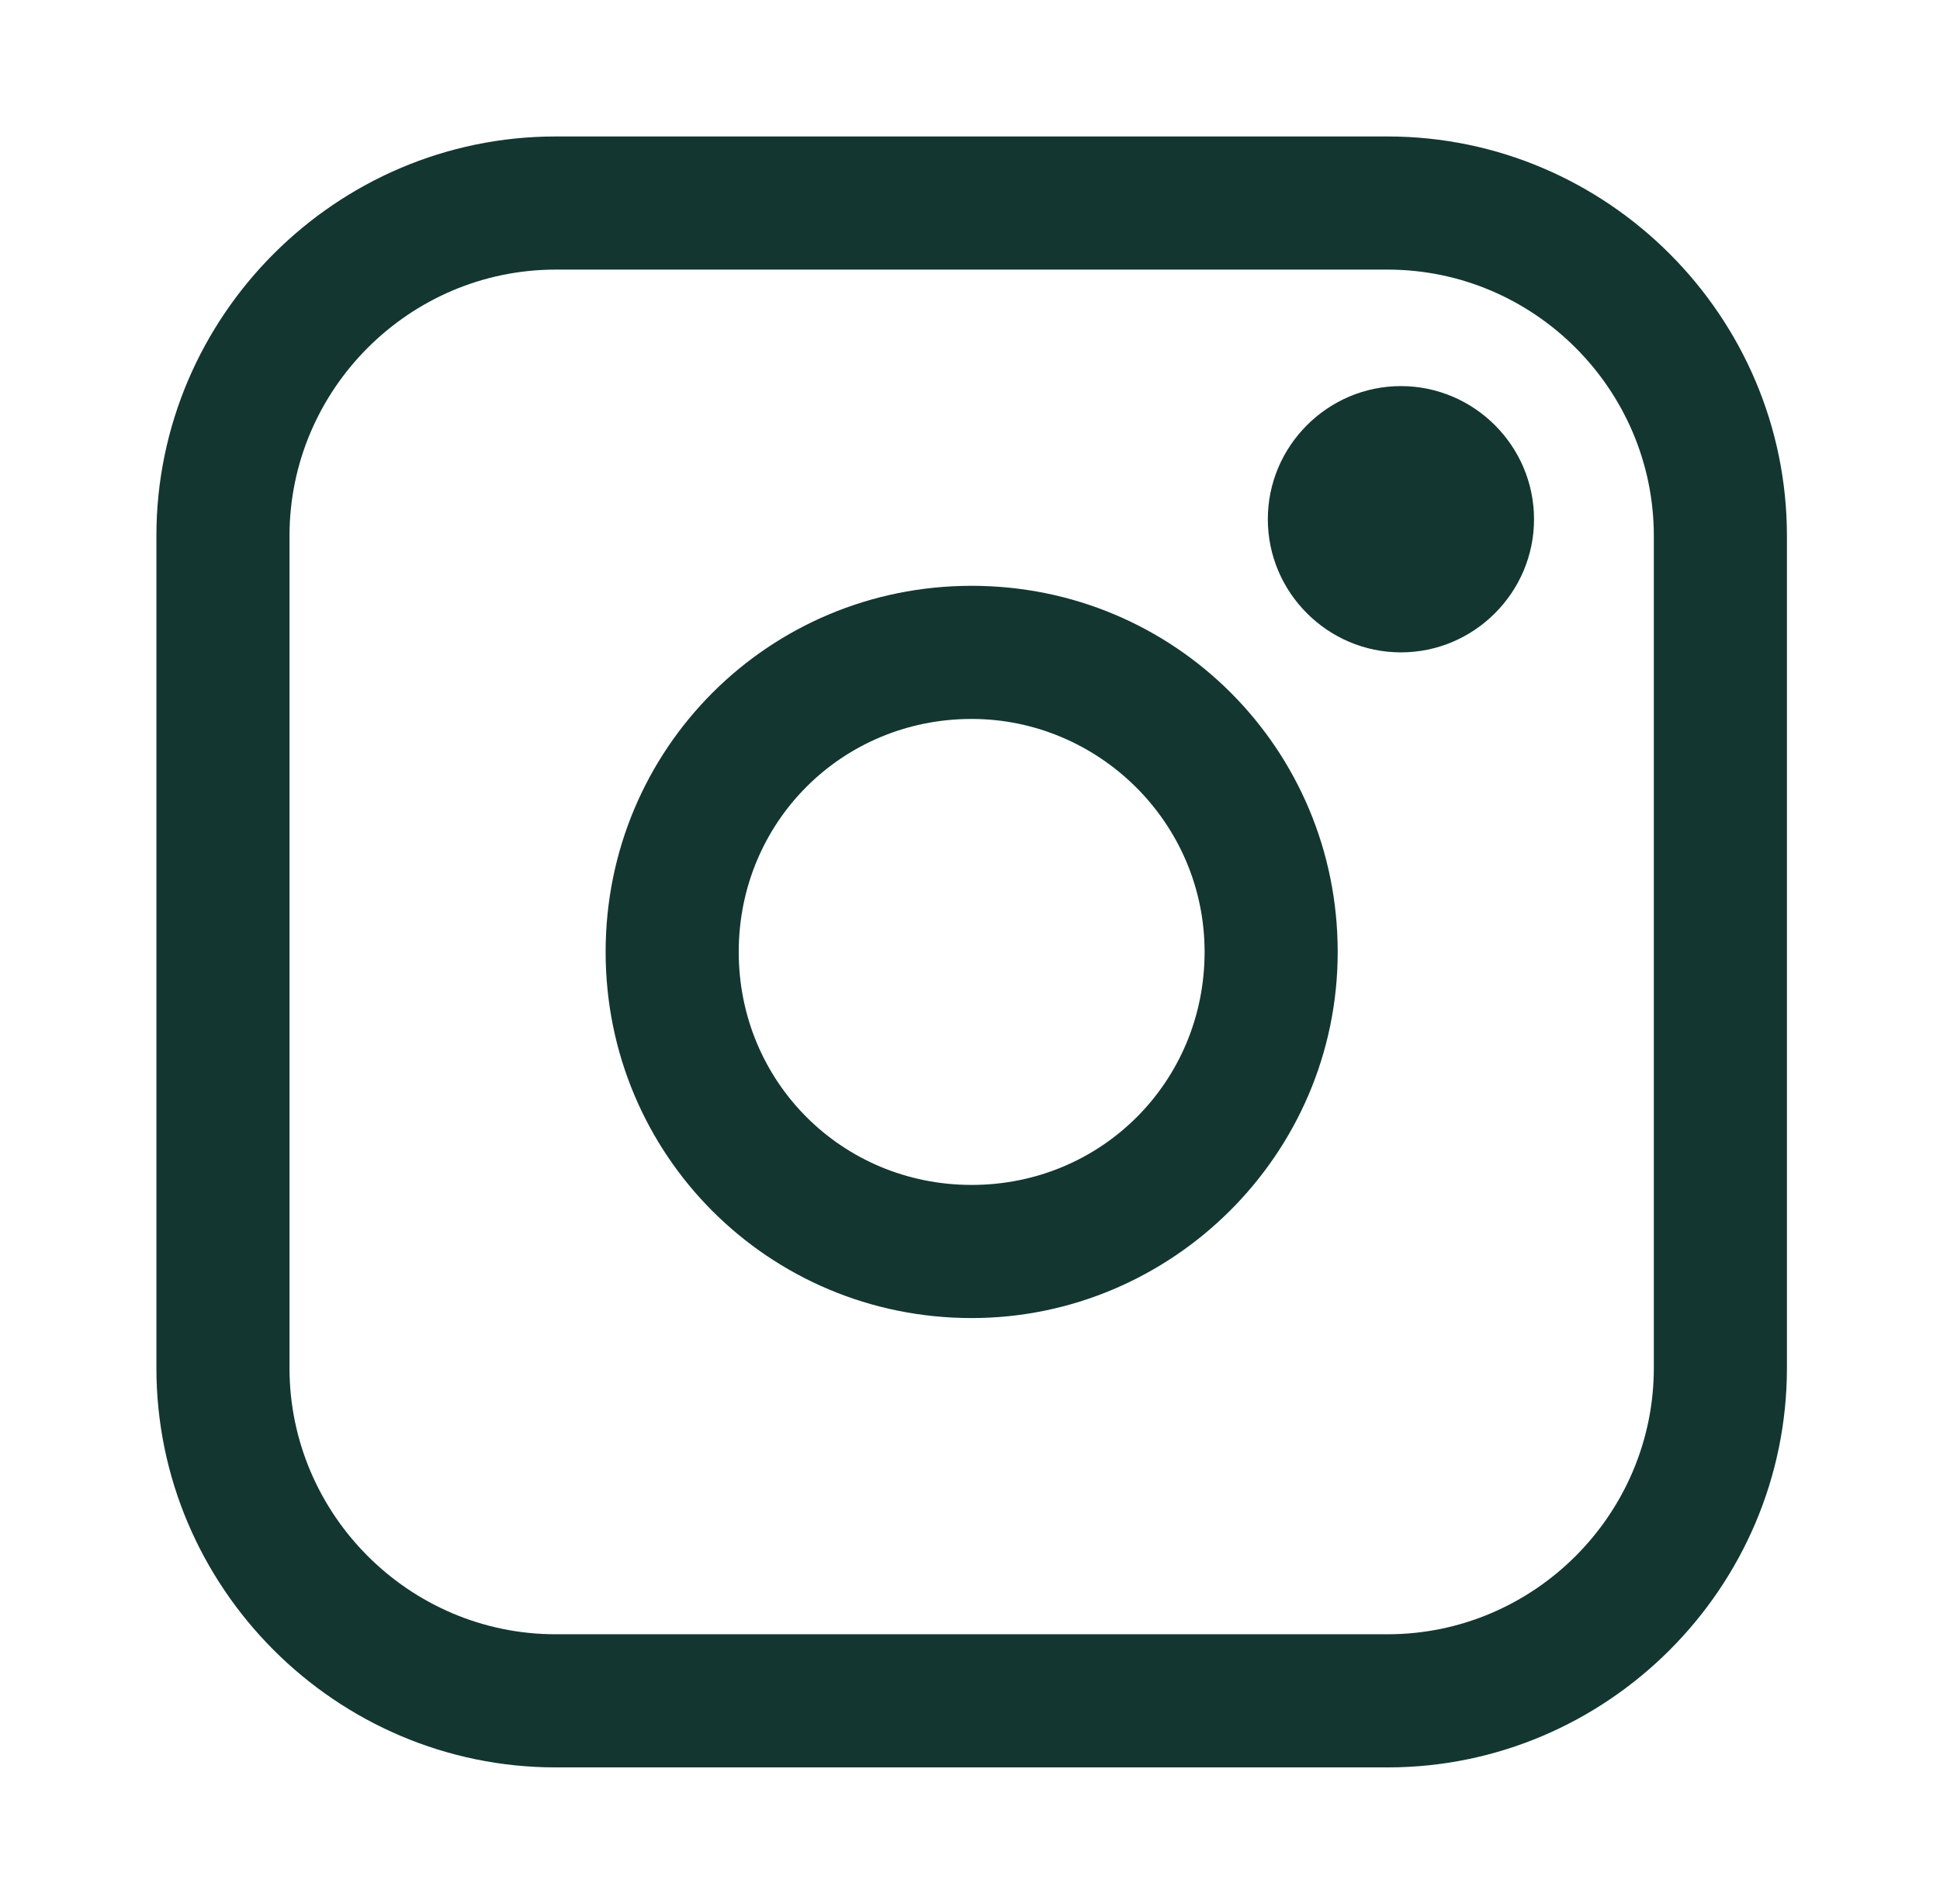 <?xml version="1.0" encoding="utf-8"?>
<!-- Generator: Adobe Illustrator 24.1.0, SVG Export Plug-In . SVG Version: 6.00 Build 0)  -->
<svg version="1.1" id="Layer_1" xmlns="http://www.w3.org/2000/svg" xmlns:xlink="http://www.w3.org/1999/xlink" x="0px" y="0px"
	 viewBox="0 0 58.3 57.2" style="enable-background:new 0 0 58.3 57.2;" xml:space="preserve">
<style type="text/css">
	.st0{fill:#133631;}
	.st1{fill:#FFFFFF;}
	.st2{fill:#CFC1B9;}
</style>
<g>
	<g>
		<path class="st0" d="M41.7,53.1h-25c-6.6,0-12-5.4-12-12v-25c0-6.6,5.4-12,12-12h25c6.6,0,12,5.4,12,12v25
			C53.7,47.7,48.3,53.1,41.7,53.1z M16.7,8.1c-4.4,0-8,3.6-8,8v25c0,4.4,3.6,8,8,8h25c4.4,0,8-3.6,8-8v-25c0-4.4-3.6-8-8-8H16.7z"/>
	</g>
	<g>
		<path class="st0" d="M29.2,39.6c-6.1,0-11-4.9-11-11s4.9-11,11-11s11,4.9,11,11S35.2,39.6,29.2,39.6z M29.2,21.6c-3.9,0-7,3.1-7,7
			s3.1,7,7,7s7-3.1,7-7S33,21.6,29.2,21.6z"/>
	</g>
	<path class="st0" d="M42.1,19.6c2.2,0,4-1.8,4-4c0-2.2-1.8-4-4-4c-2.2,0-4,1.8-4,4C38.1,17.8,39.9,19.6,42.1,19.6"/>
</g>
</svg>
